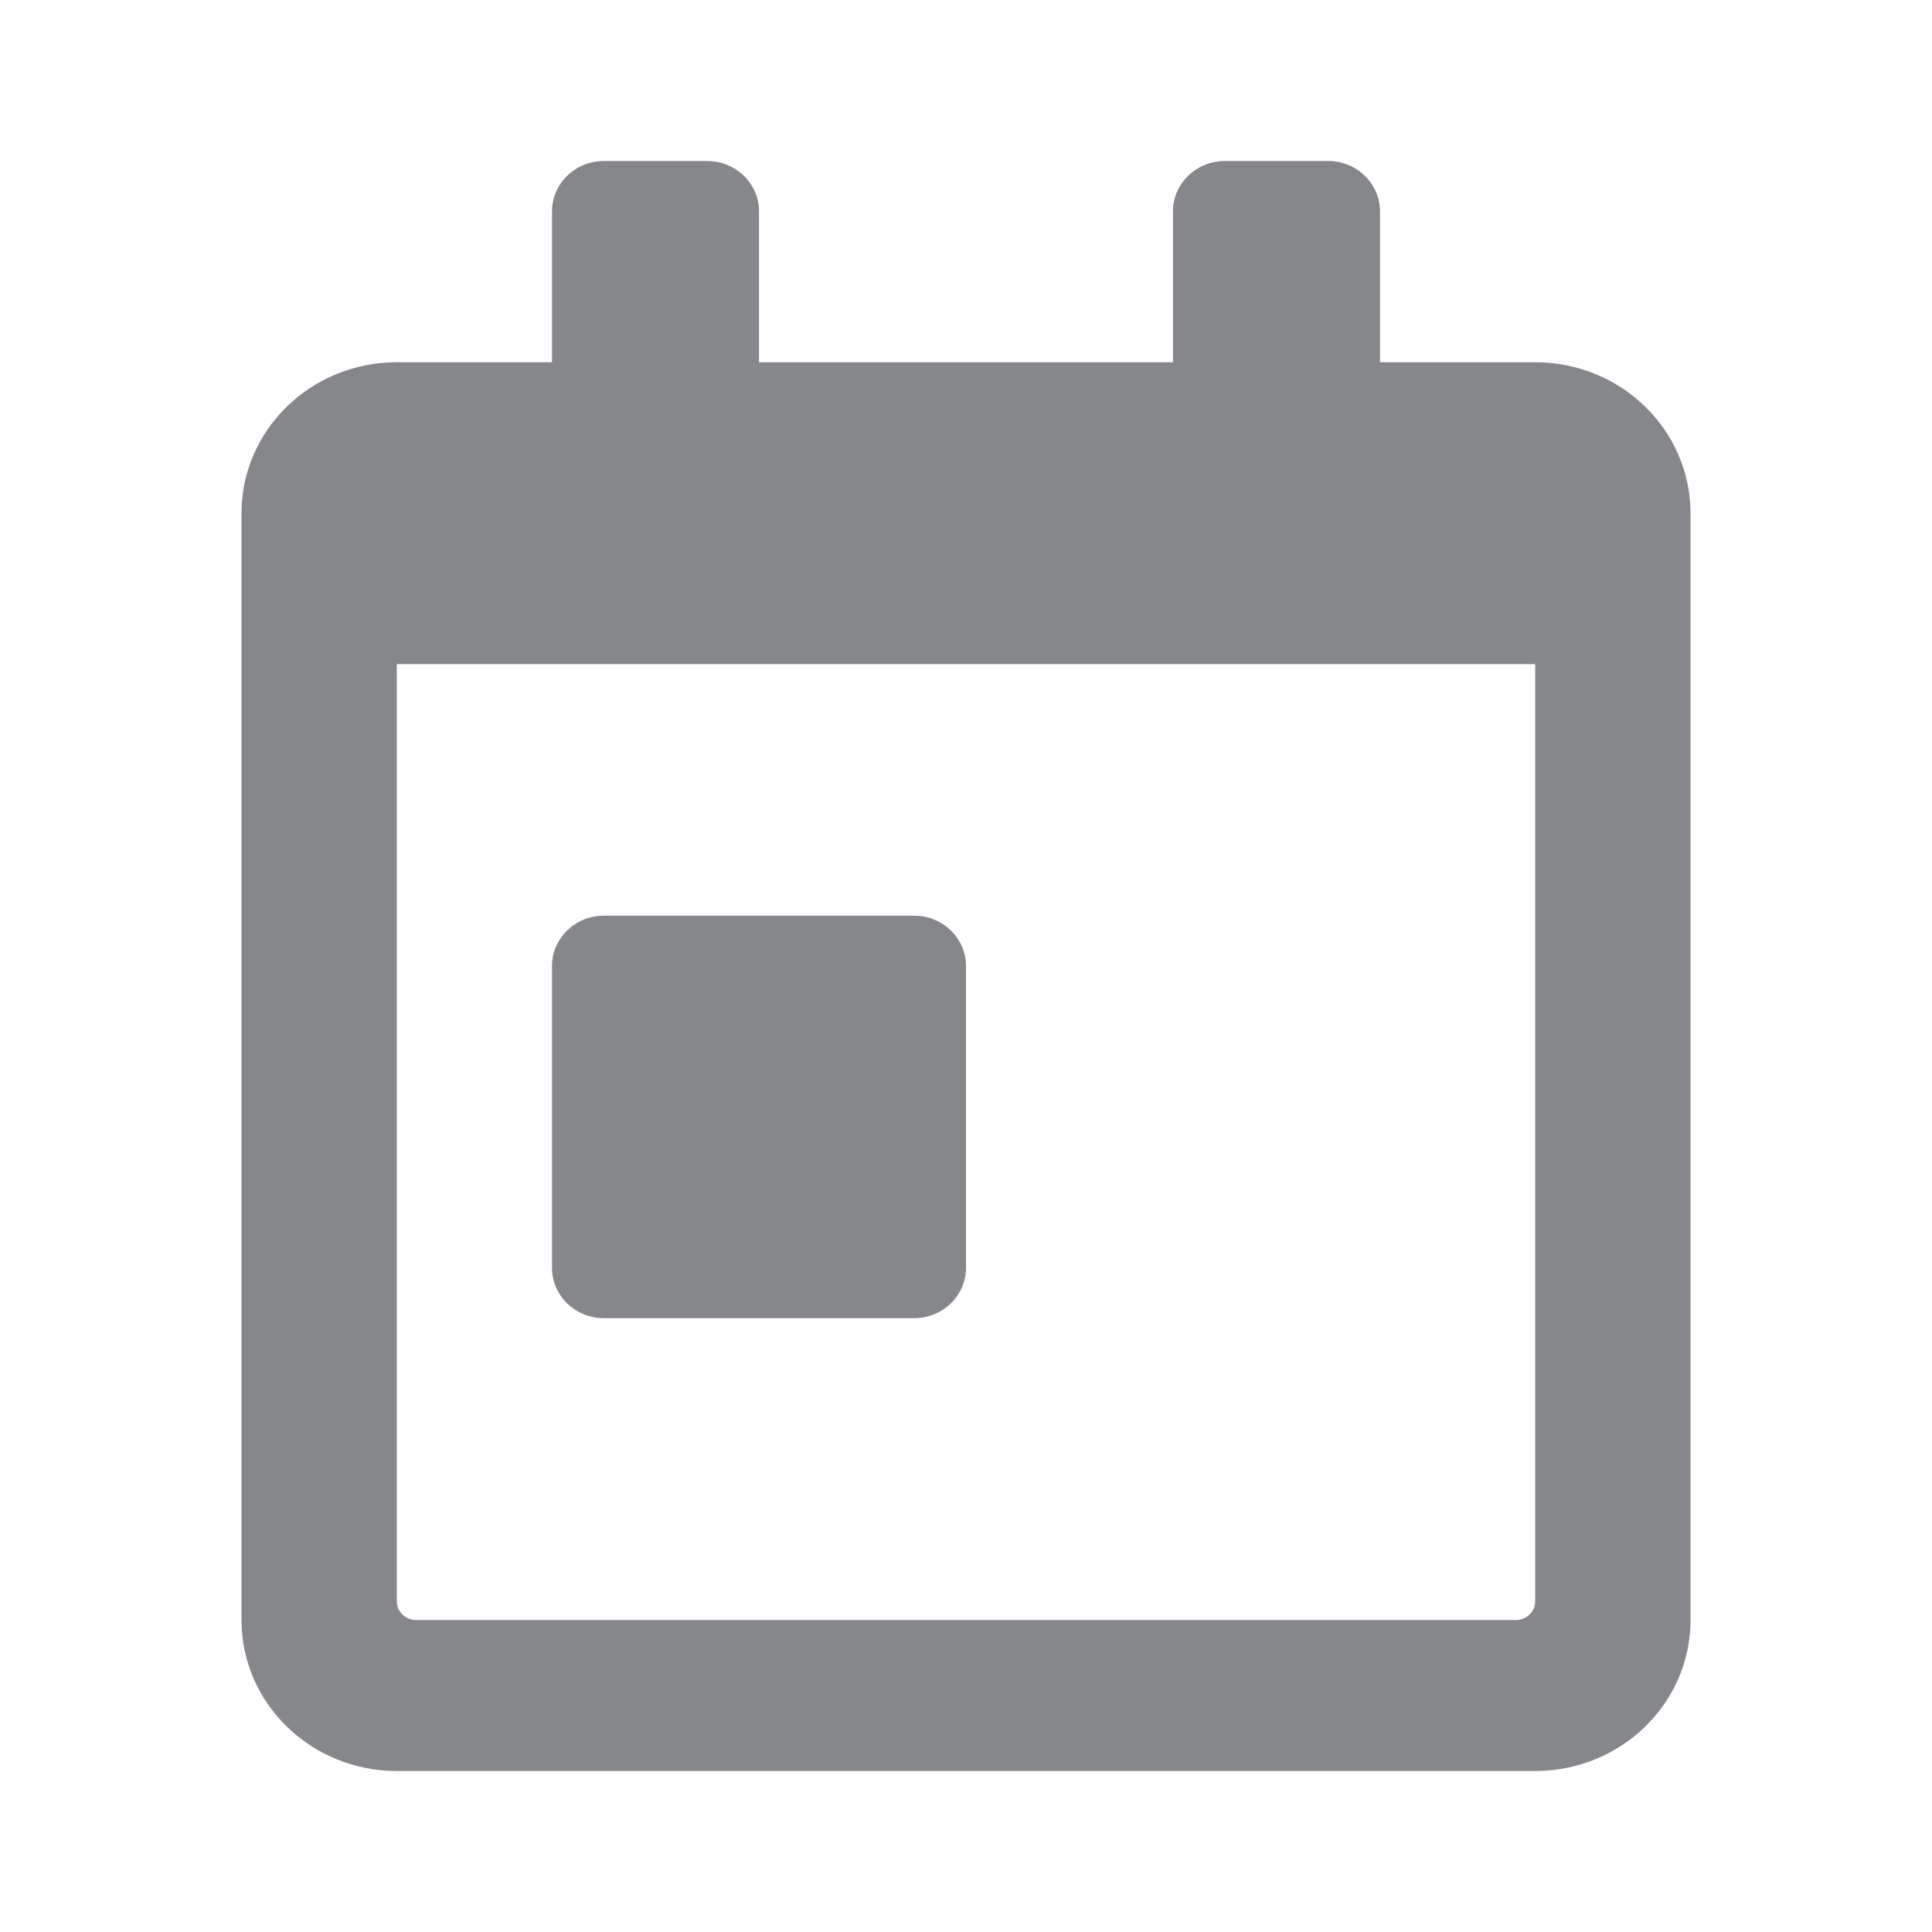 <svg width="24" height="24" viewBox="0 0 24 24" fill="none" xmlns="http://www.w3.org/2000/svg">
<path fill-rule="evenodd" clip-rule="evenodd" d="M7.5 16.375H11.357C11.711 16.375 12 16.094 12 15.75V12C12 11.656 11.711 11.375 11.357 11.375H7.5C7.146 11.375 6.857 11.656 6.857 12V15.75C6.857 16.094 7.146 16.375 7.5 16.375ZM19.071 4.5H17.143V2.625C17.143 2.281 16.854 2 16.5 2H15.214C14.861 2 14.571 2.281 14.571 2.625V4.5H9.429V2.625C9.429 2.281 9.139 2 8.786 2H7.5C7.146 2 6.857 2.281 6.857 2.625V4.5H4.929C3.864 4.5 3 5.34 3 6.375V20.125C3 21.16 3.864 22 4.929 22H19.071C20.136 22 21 21.16 21 20.125V6.375C21 5.34 20.136 4.5 19.071 4.5ZM19.071 19.891C19.071 20.02 18.963 20.125 18.83 20.125H5.17C5.037 20.125 4.929 20.02 4.929 19.891V8.25H19.071V19.891Z" fill="#0E1116" fill-opacity="0.5"/>
</svg>
